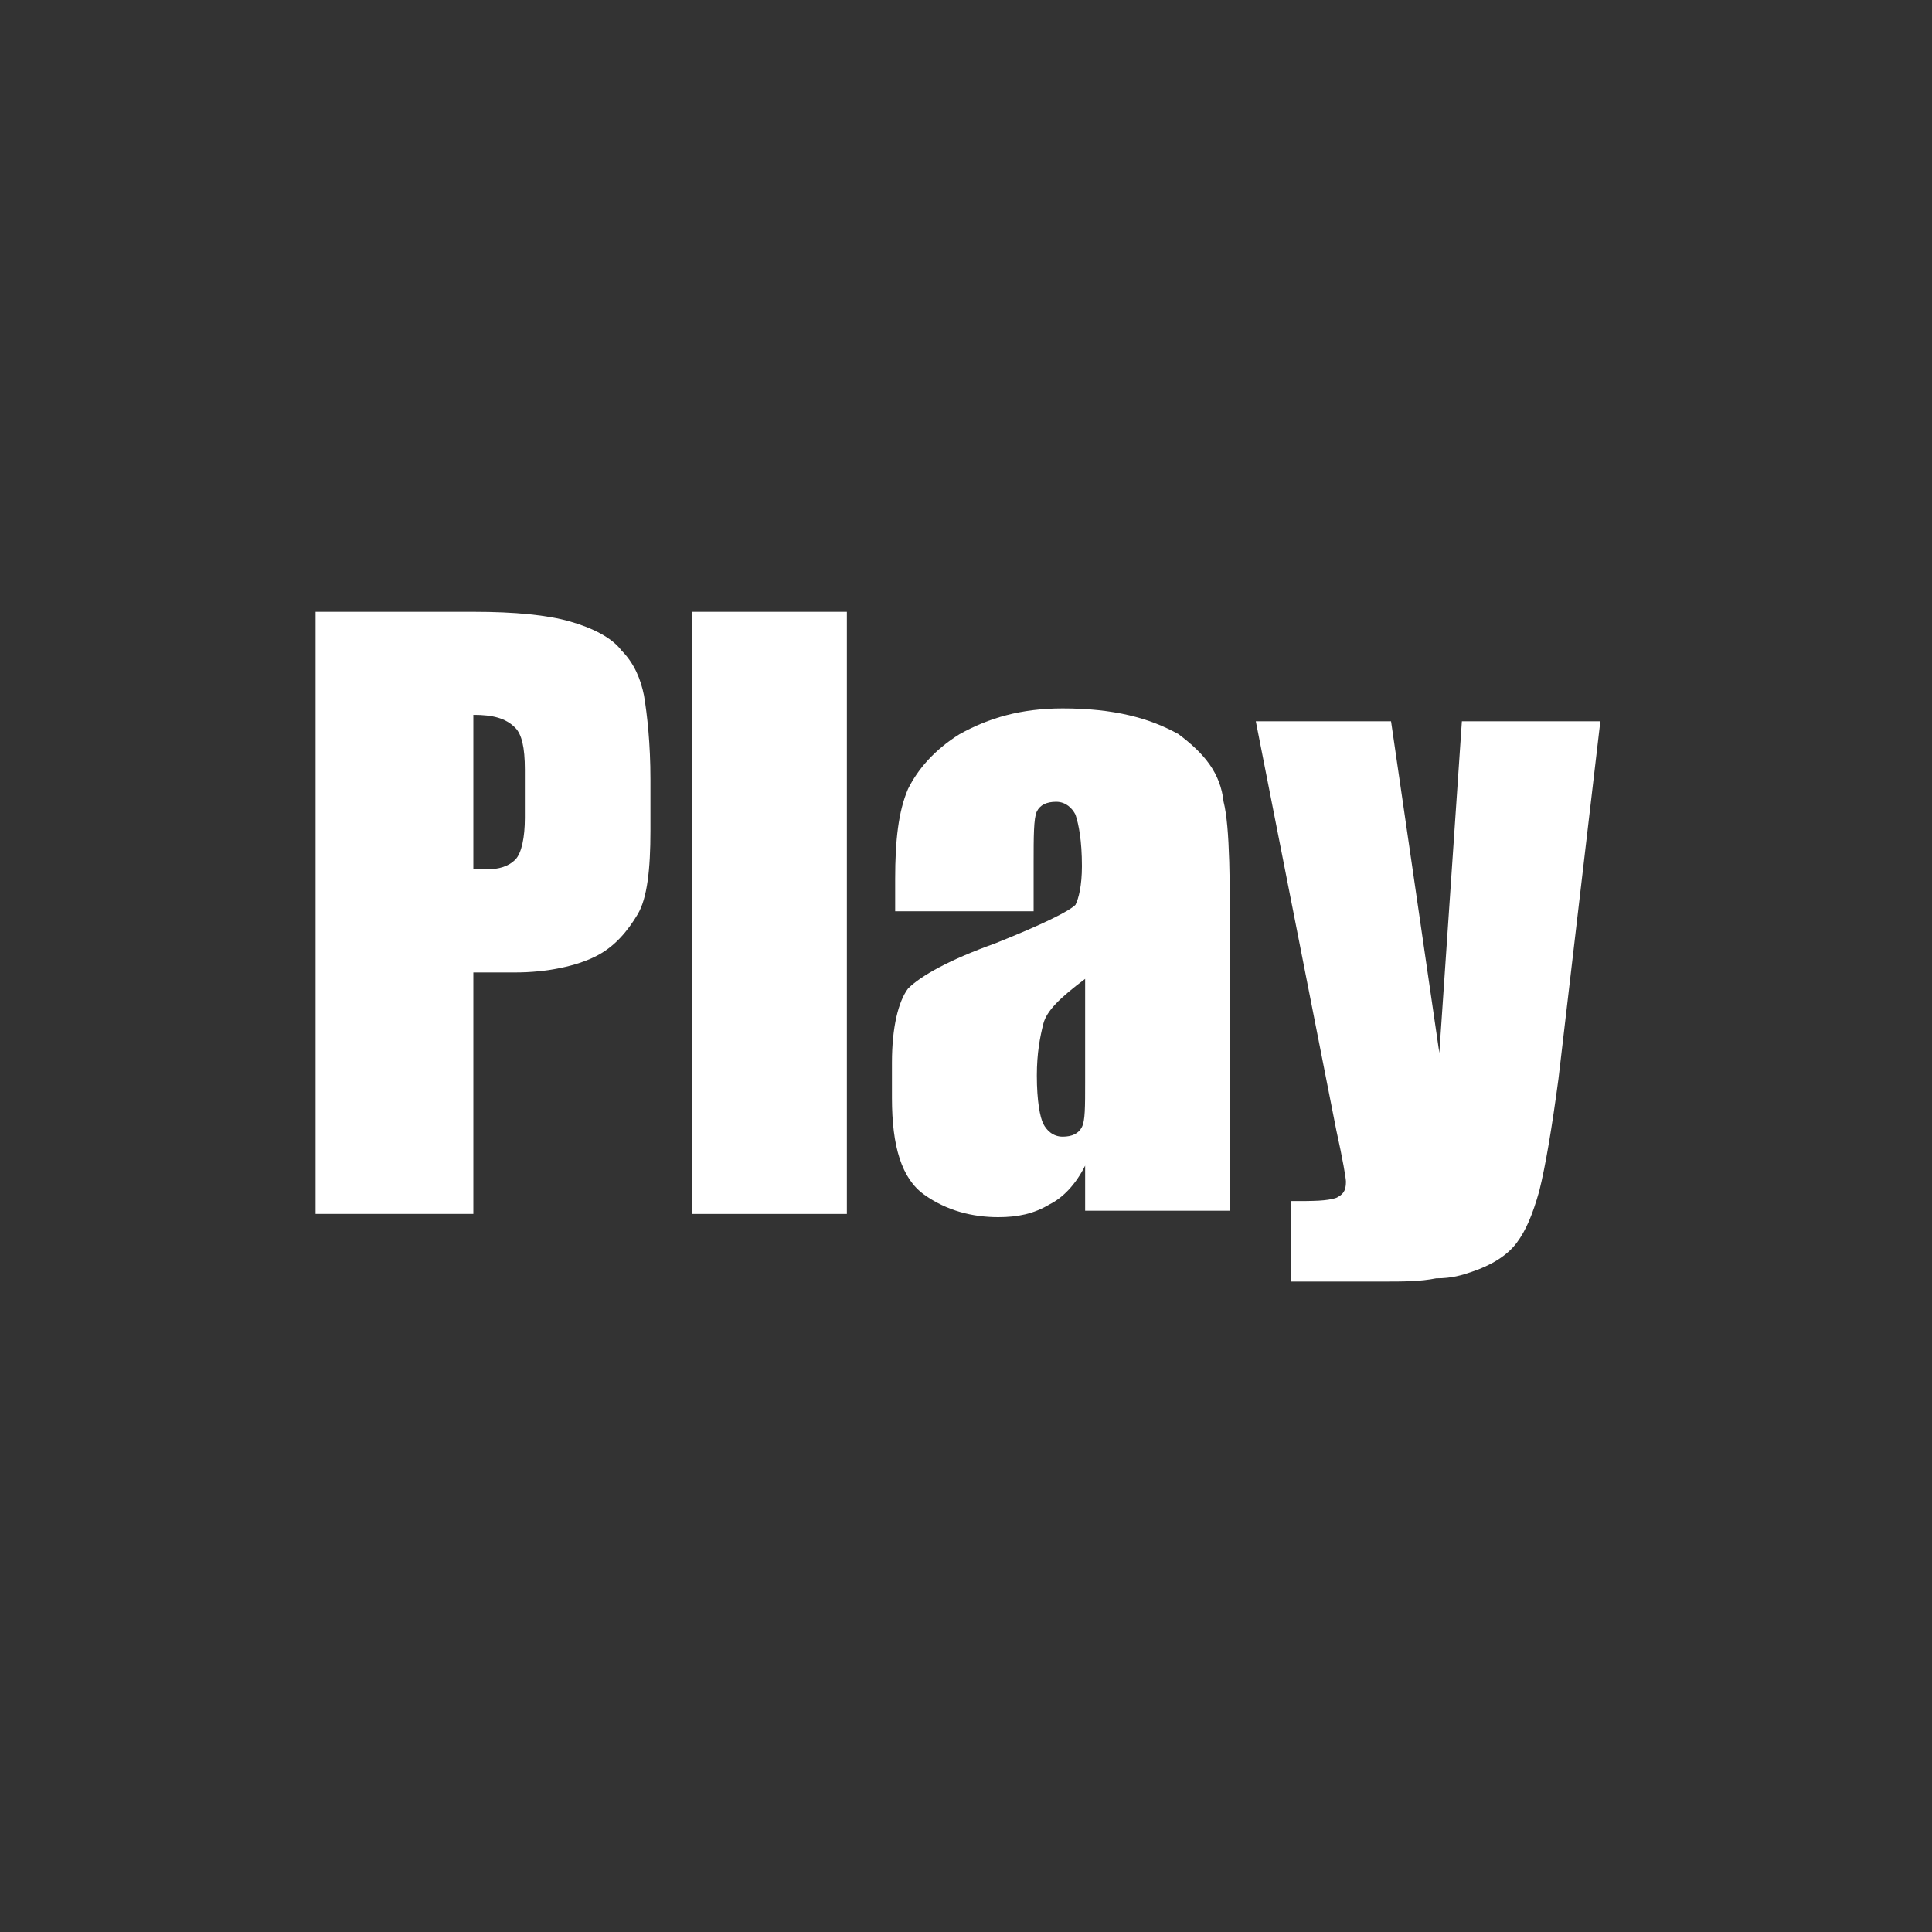 <?xml version="1.0" encoding="utf-8"?>
<!-- Generator: Adobe Illustrator 22.1.0, SVG Export Plug-In . SVG Version: 6.00 Build 0)  -->
<svg xmlns="http://www.w3.org/2000/svg" xmlns:xlink="http://www.w3.org/1999/xlink" version="1.1" id="Layer_1" x="0px" y="0px" viewBox="0 0 60 60" style="enable-background:new 0 0 60 60;" xml:space="preserve" width="60" height="60">
<rect x="0" y="0" width="60" height="60" fill="#333333" stroke="none"/>
<style type="text/css">
	.st0{fill:#FFFFFF;}
</style>
<g>
	<path class="st0" d="M9.8,19h4.9c1.3,0,2.3,0.1,3,0.3c0.7,0.2,1.3,0.5,1.6,0.9c0.4,0.4,0.6,0.9,0.7,1.4c0.1,0.6,0.2,1.5,0.2,2.6   v1.6c0,1.2-0.1,2.1-0.4,2.6c-0.3,0.5-0.7,1-1.3,1.3C17.9,30,17,30.2,16,30.2h-1.3v7.5H9.8V19z M14.7,22.2V27h0.4   c0.4,0,0.7-0.1,0.9-0.3c0.2-0.2,0.3-0.7,0.3-1.3v-1.5c0-0.7-0.1-1.1-0.3-1.3C15.7,22.3,15.3,22.2,14.7,22.2z"/>
	<path class="st0" d="M26.3,19v18.7h-4.8V19H26.3z"/>
	<path class="st0" d="M32.2,28.3h-4.4v-1c0-1.2,0.1-2.1,0.4-2.8c0.3-0.6,0.8-1.2,1.6-1.7c0.9-0.5,1.9-0.8,3.2-0.8   c1.6,0,2.7,0.3,3.6,0.8c0.8,0.6,1.3,1.2,1.4,2.1c0.2,0.8,0.2,2.5,0.2,5v7.7h-4.5v-1.4c-0.3,0.6-0.7,1-1.1,1.2   c-0.5,0.3-1,0.4-1.6,0.4c-0.8,0-1.6-0.2-2.3-0.7c-0.7-0.5-1-1.5-1-3V33c0-1.1,0.2-1.9,0.5-2.3c0.4-0.4,1.3-0.9,2.7-1.4   c1.5-0.6,2.3-1,2.5-1.2c0.1-0.2,0.2-0.6,0.2-1.2c0-0.8-0.1-1.3-0.2-1.6c-0.1-0.2-0.3-0.4-0.6-0.4c-0.3,0-0.5,0.1-0.6,0.3   c-0.1,0.2-0.1,0.8-0.1,1.6V28.3z M33.7,30.4c-0.8,0.6-1.2,1-1.3,1.4c-0.1,0.4-0.2,0.9-0.2,1.6c0,0.8,0.1,1.3,0.2,1.5   c0.1,0.2,0.3,0.4,0.6,0.4c0.3,0,0.5-0.1,0.6-0.3c0.1-0.2,0.1-0.6,0.1-1.4V30.4z"/>
	<path class="st0" d="M49.7,22.4l-1.3,11.1C48.2,35,48,36.2,47.8,37c-0.2,0.7-0.4,1.2-0.7,1.6c-0.3,0.4-0.8,0.7-1.4,0.9   c-0.3,0.1-0.6,0.2-1.1,0.2c-0.5,0.1-1,0.1-1.7,0.1h-2.8v-2.5c0.7,0,1.1,0,1.4-0.1c0.2-0.1,0.3-0.2,0.3-0.5c0-0.1-0.1-0.7-0.3-1.6   L39,22.4h4.2l1.5,10.3l0.7-10.3H49.7z"/>
</g>
</svg>
